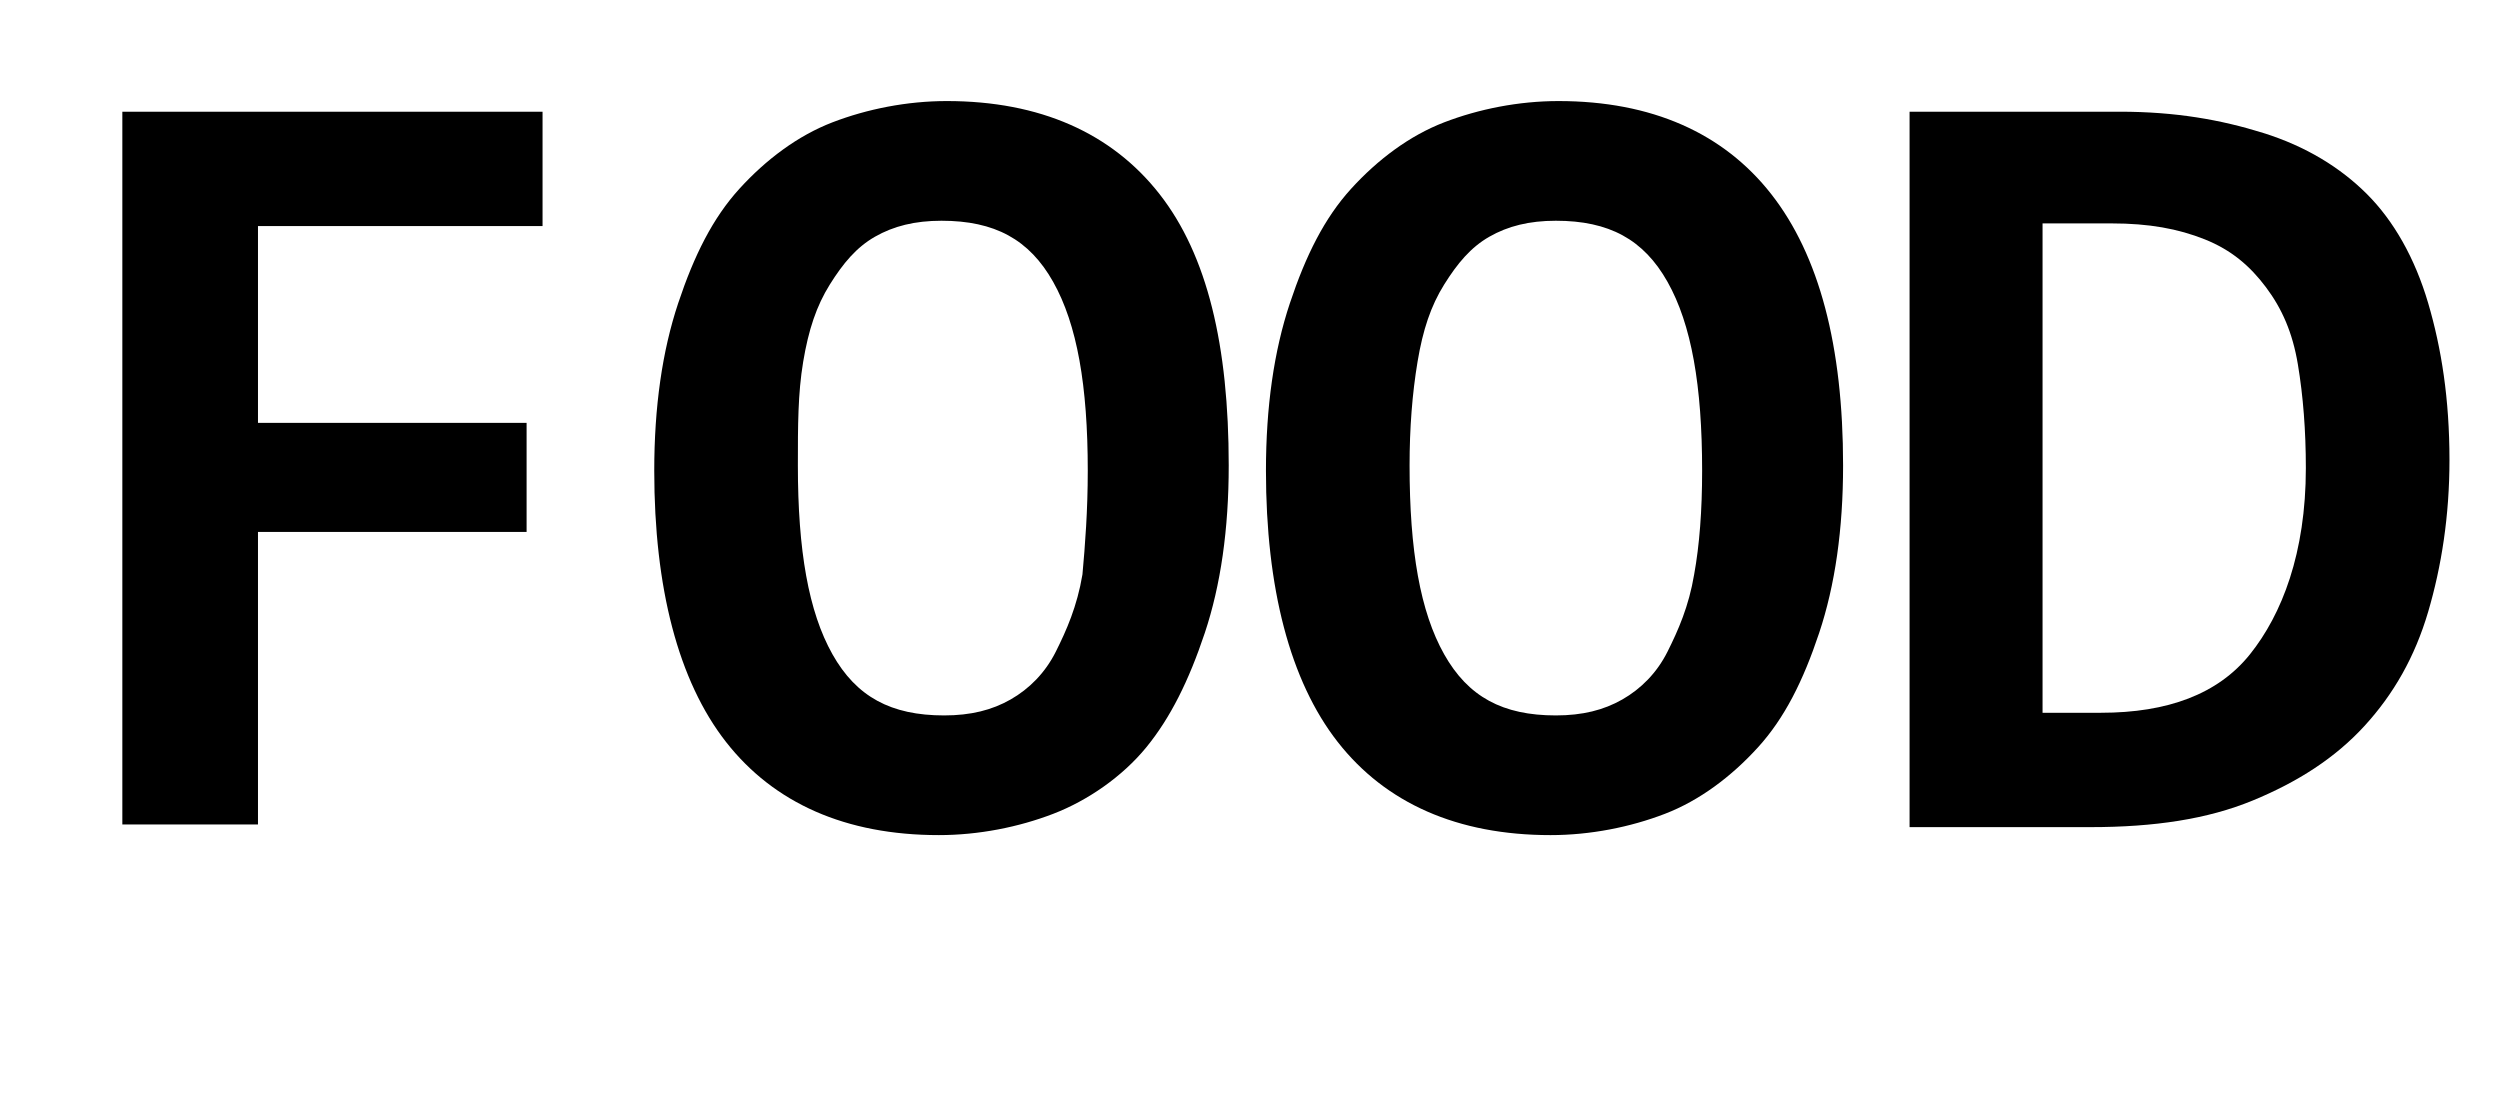 <?xml version="1.0" encoding="utf-8"?>
<!-- Generator: Adobe Illustrator 23.0.6, SVG Export Plug-In . SVG Version: 6.00 Build 0)  -->
<svg version="1.1" id="レイヤー_1" xmlns="http://www.w3.org/2000/svg" xmlns:xlink="http://www.w3.org/1999/xlink" x="0px"
	 y="0px" viewBox="0 0 94 42" style="enable-background:new 0 0 94 42;" xml:space="preserve">
<style type="text/css">
	.st0{enable-background:new    ;}
</style>
<g class="st0">
	<path d="M9.7,8.5v7.4h10.1V20H9.7v11H4.6V4.2h15.8v4.3H9.7z"/>
	<path d="M46.2,17.5c0,2.4-0.3,4.5-0.9,6.3S44,27,43.1,28.1s-2.2,2-3.5,2.5s-2.8,0.8-4.3,0.8c-3.5,0-6.2-1.2-8-3.5
		s-2.7-5.8-2.7-10.2c0-2.4,0.3-4.5,0.9-6.3s1.3-3.2,2.3-4.3s2.2-2,3.5-2.5s2.8-0.8,4.3-0.8c3.5,0,6.2,1.2,8,3.5S46.2,13,46.2,17.5z
		 M40.9,17.7c0-3.2-0.4-5.5-1.3-7.1s-2.2-2.3-4.2-2.3c-1,0-1.8,0.2-2.5,0.6c-0.7,0.4-1.2,1-1.7,1.8s-0.8,1.7-1,2.9S30,16,30,17.5
		c0,3.2,0.4,5.5,1.3,7.1s2.2,2.3,4.2,2.3c1,0,1.8-0.2,2.5-0.6s1.3-1,1.7-1.8s0.8-1.7,1-2.9C40.8,20.5,40.9,19.2,40.9,17.7z"/>
	<path d="M69.3,17.5c0,2.4-0.3,4.5-0.9,6.3s-1.3,3.2-2.3,4.3s-2.2,2-3.5,2.5s-2.8,0.8-4.3,0.8c-3.5,0-6.2-1.2-8-3.5
		s-2.7-5.8-2.7-10.2c0-2.4,0.3-4.5,0.9-6.3s1.3-3.2,2.3-4.3s2.2-2,3.5-2.5s2.8-0.8,4.3-0.8c3.5,0,6.2,1.2,8,3.5S69.3,13,69.3,17.5z
		 M64,17.7c0-3.2-0.4-5.5-1.3-7.1s-2.2-2.3-4.2-2.3c-1,0-1.8,0.2-2.5,0.6c-0.7,0.4-1.2,1-1.7,1.8s-0.8,1.7-1,2.9s-0.3,2.5-0.3,3.9
		c0,3.2,0.4,5.5,1.3,7.1s2.2,2.3,4.2,2.3c1,0,1.8-0.2,2.5-0.6s1.3-1,1.7-1.8s0.8-1.7,1-2.9C63.9,20.5,64,19.2,64,17.7z"/>
	<path d="M92.1,17.3c0,2.1-0.3,4-0.8,5.7s-1.3,3.1-2.4,4.3s-2.5,2.1-4.2,2.8c-1.7,0.7-3.7,1-6.1,1h-6.8V4.2h7.9
		c2.1,0,3.8,0.3,5.4,0.8C86.7,5.5,88,6.3,89,7.3s1.8,2.4,2.3,4.1S92.1,15,92.1,17.3z M86.7,17.6c0-1.4-0.1-2.7-0.3-3.9
		s-0.6-2.1-1.2-2.9C84.6,10,83.9,9.4,82.9,9s-2.1-0.6-3.5-0.6h-2.6v18.4h2.2c2.5,0,4.4-0.7,5.6-2.2S86.7,20.8,86.7,17.6z"/>
</g>
</svg>
